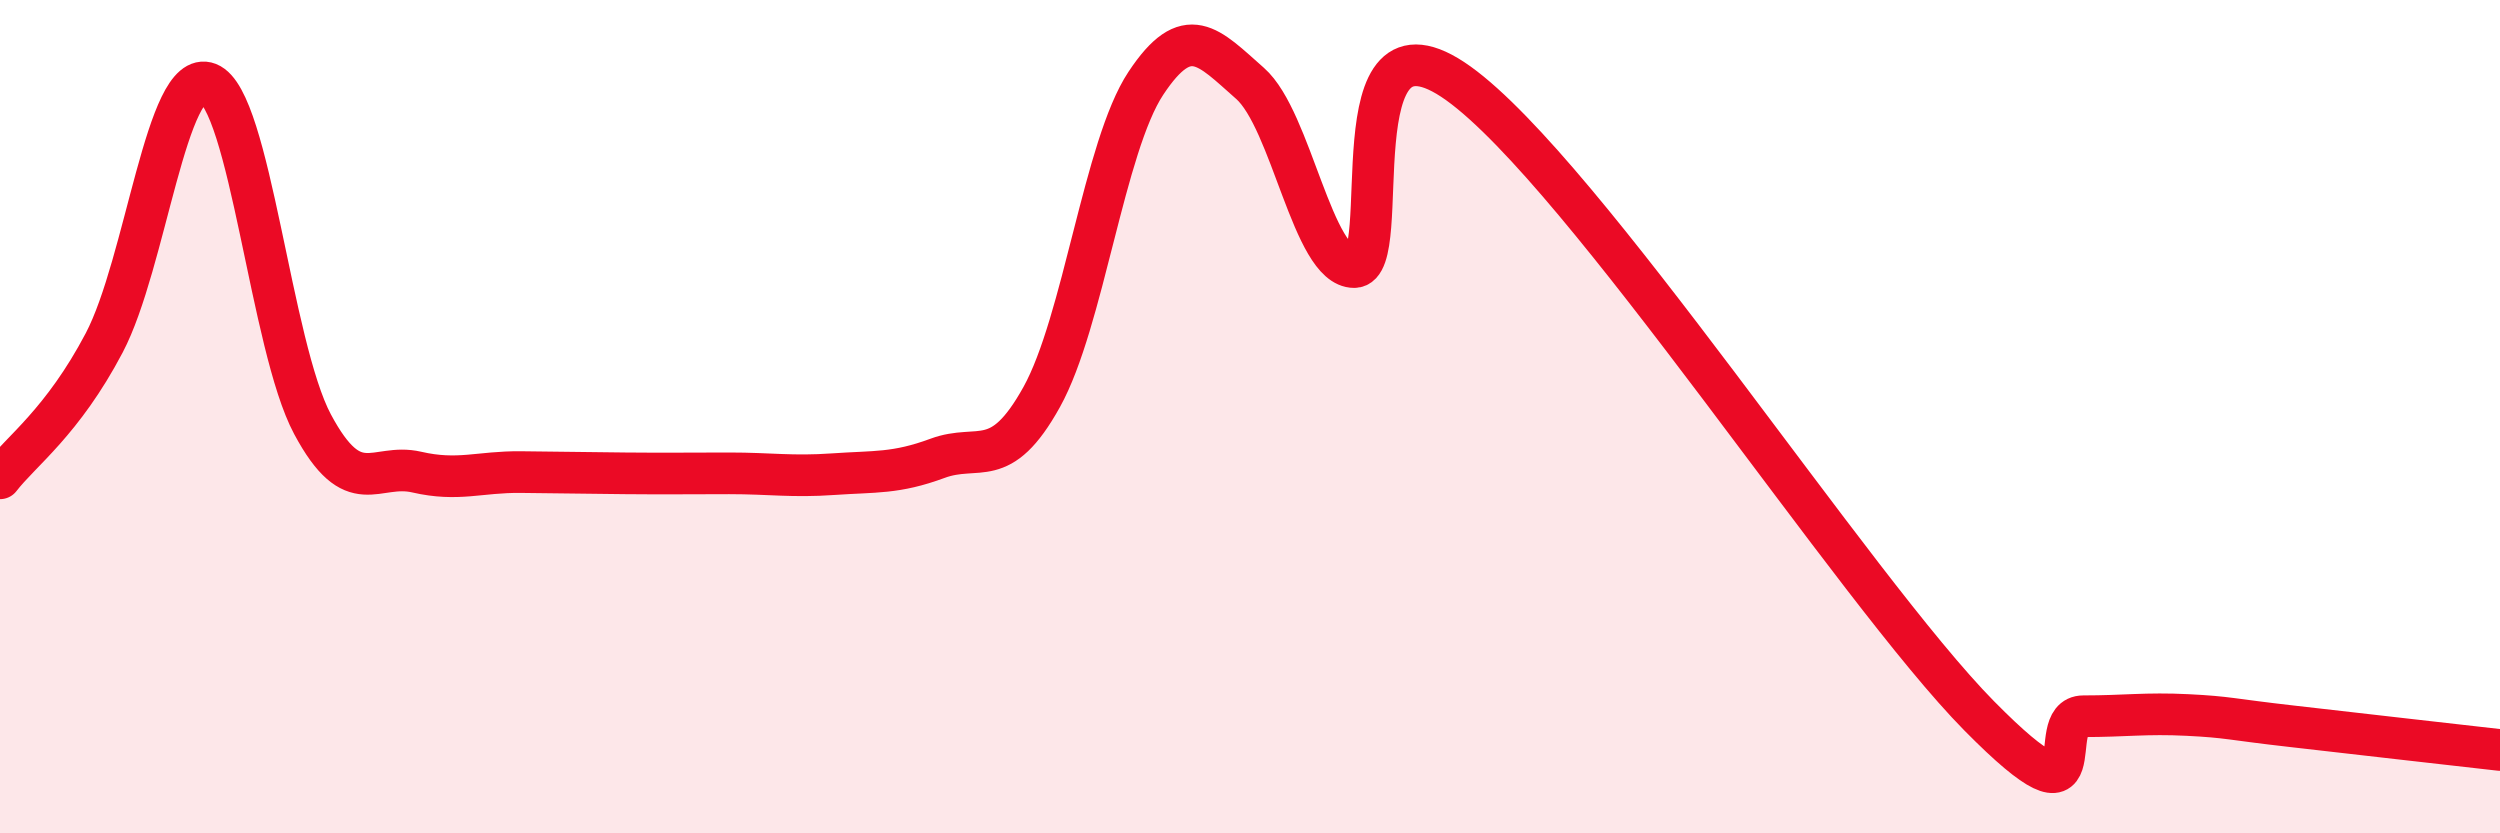 
    <svg width="60" height="20" viewBox="0 0 60 20" xmlns="http://www.w3.org/2000/svg">
      <path
        d="M 0,11.48 C 0.5,10.83 1.5,10.13 2.5,8.23 C 3.5,6.33 4,1.61 5,2 C 6,2.39 6.5,8.31 7.5,10.18 C 8.5,12.05 9,11.1 10,11.33 C 11,11.56 11.5,11.32 12.5,11.33 C 13.5,11.34 14,11.35 15,11.36 C 16,11.37 16.5,11.36 17.5,11.36 C 18.5,11.36 19,11.45 20,11.38 C 21,11.31 21.5,11.37 22.5,11 C 23.5,10.63 24,11.33 25,9.53 C 26,7.73 26.5,3.51 27.5,2 C 28.5,0.49 29,1.12 30,2 C 31,2.88 31.5,6.41 32.5,6.41 C 33.5,6.41 32,-0.15 35,2 C 38,4.15 44.5,14.14 47.5,17.18 C 50.5,20.22 49,17.19 50,17.19 C 51,17.19 51.5,17.11 52.5,17.16 C 53.5,17.21 53.5,17.26 55,17.43 C 56.5,17.6 59,17.89 60,18L60 20L0 20Z"
        fill="#EB0A25"
        opacity="0.1"
        stroke-linecap="round"
        stroke-linejoin="round"
      />
      <path
        d="M 0,11.48 C 0.5,10.83 1.5,10.13 2.5,8.23 C 3.5,6.33 4,1.61 5,2 C 6,2.39 6.5,8.31 7.5,10.18 C 8.5,12.05 9,11.1 10,11.33 C 11,11.56 11.5,11.32 12.5,11.33 C 13.5,11.34 14,11.35 15,11.36 C 16,11.37 16.5,11.36 17.5,11.36 C 18.5,11.36 19,11.45 20,11.38 C 21,11.31 21.5,11.37 22.5,11 C 23.5,10.63 24,11.33 25,9.53 C 26,7.73 26.5,3.51 27.5,2 C 28.5,0.49 29,1.12 30,2 C 31,2.88 31.5,6.41 32.5,6.41 C 33.5,6.41 32,-0.15 35,2 C 38,4.15 44.5,14.14 47.5,17.18 C 50.5,20.22 49,17.19 50,17.19 C 51,17.19 51.5,17.11 52.5,17.16 C 53.5,17.21 53.5,17.26 55,17.43 C 56.5,17.6 59,17.89 60,18"
        stroke="#EB0A25"
        stroke-width="1"
        fill="none"
        stroke-linecap="round"
        stroke-linejoin="round"
      />
    </svg>
  